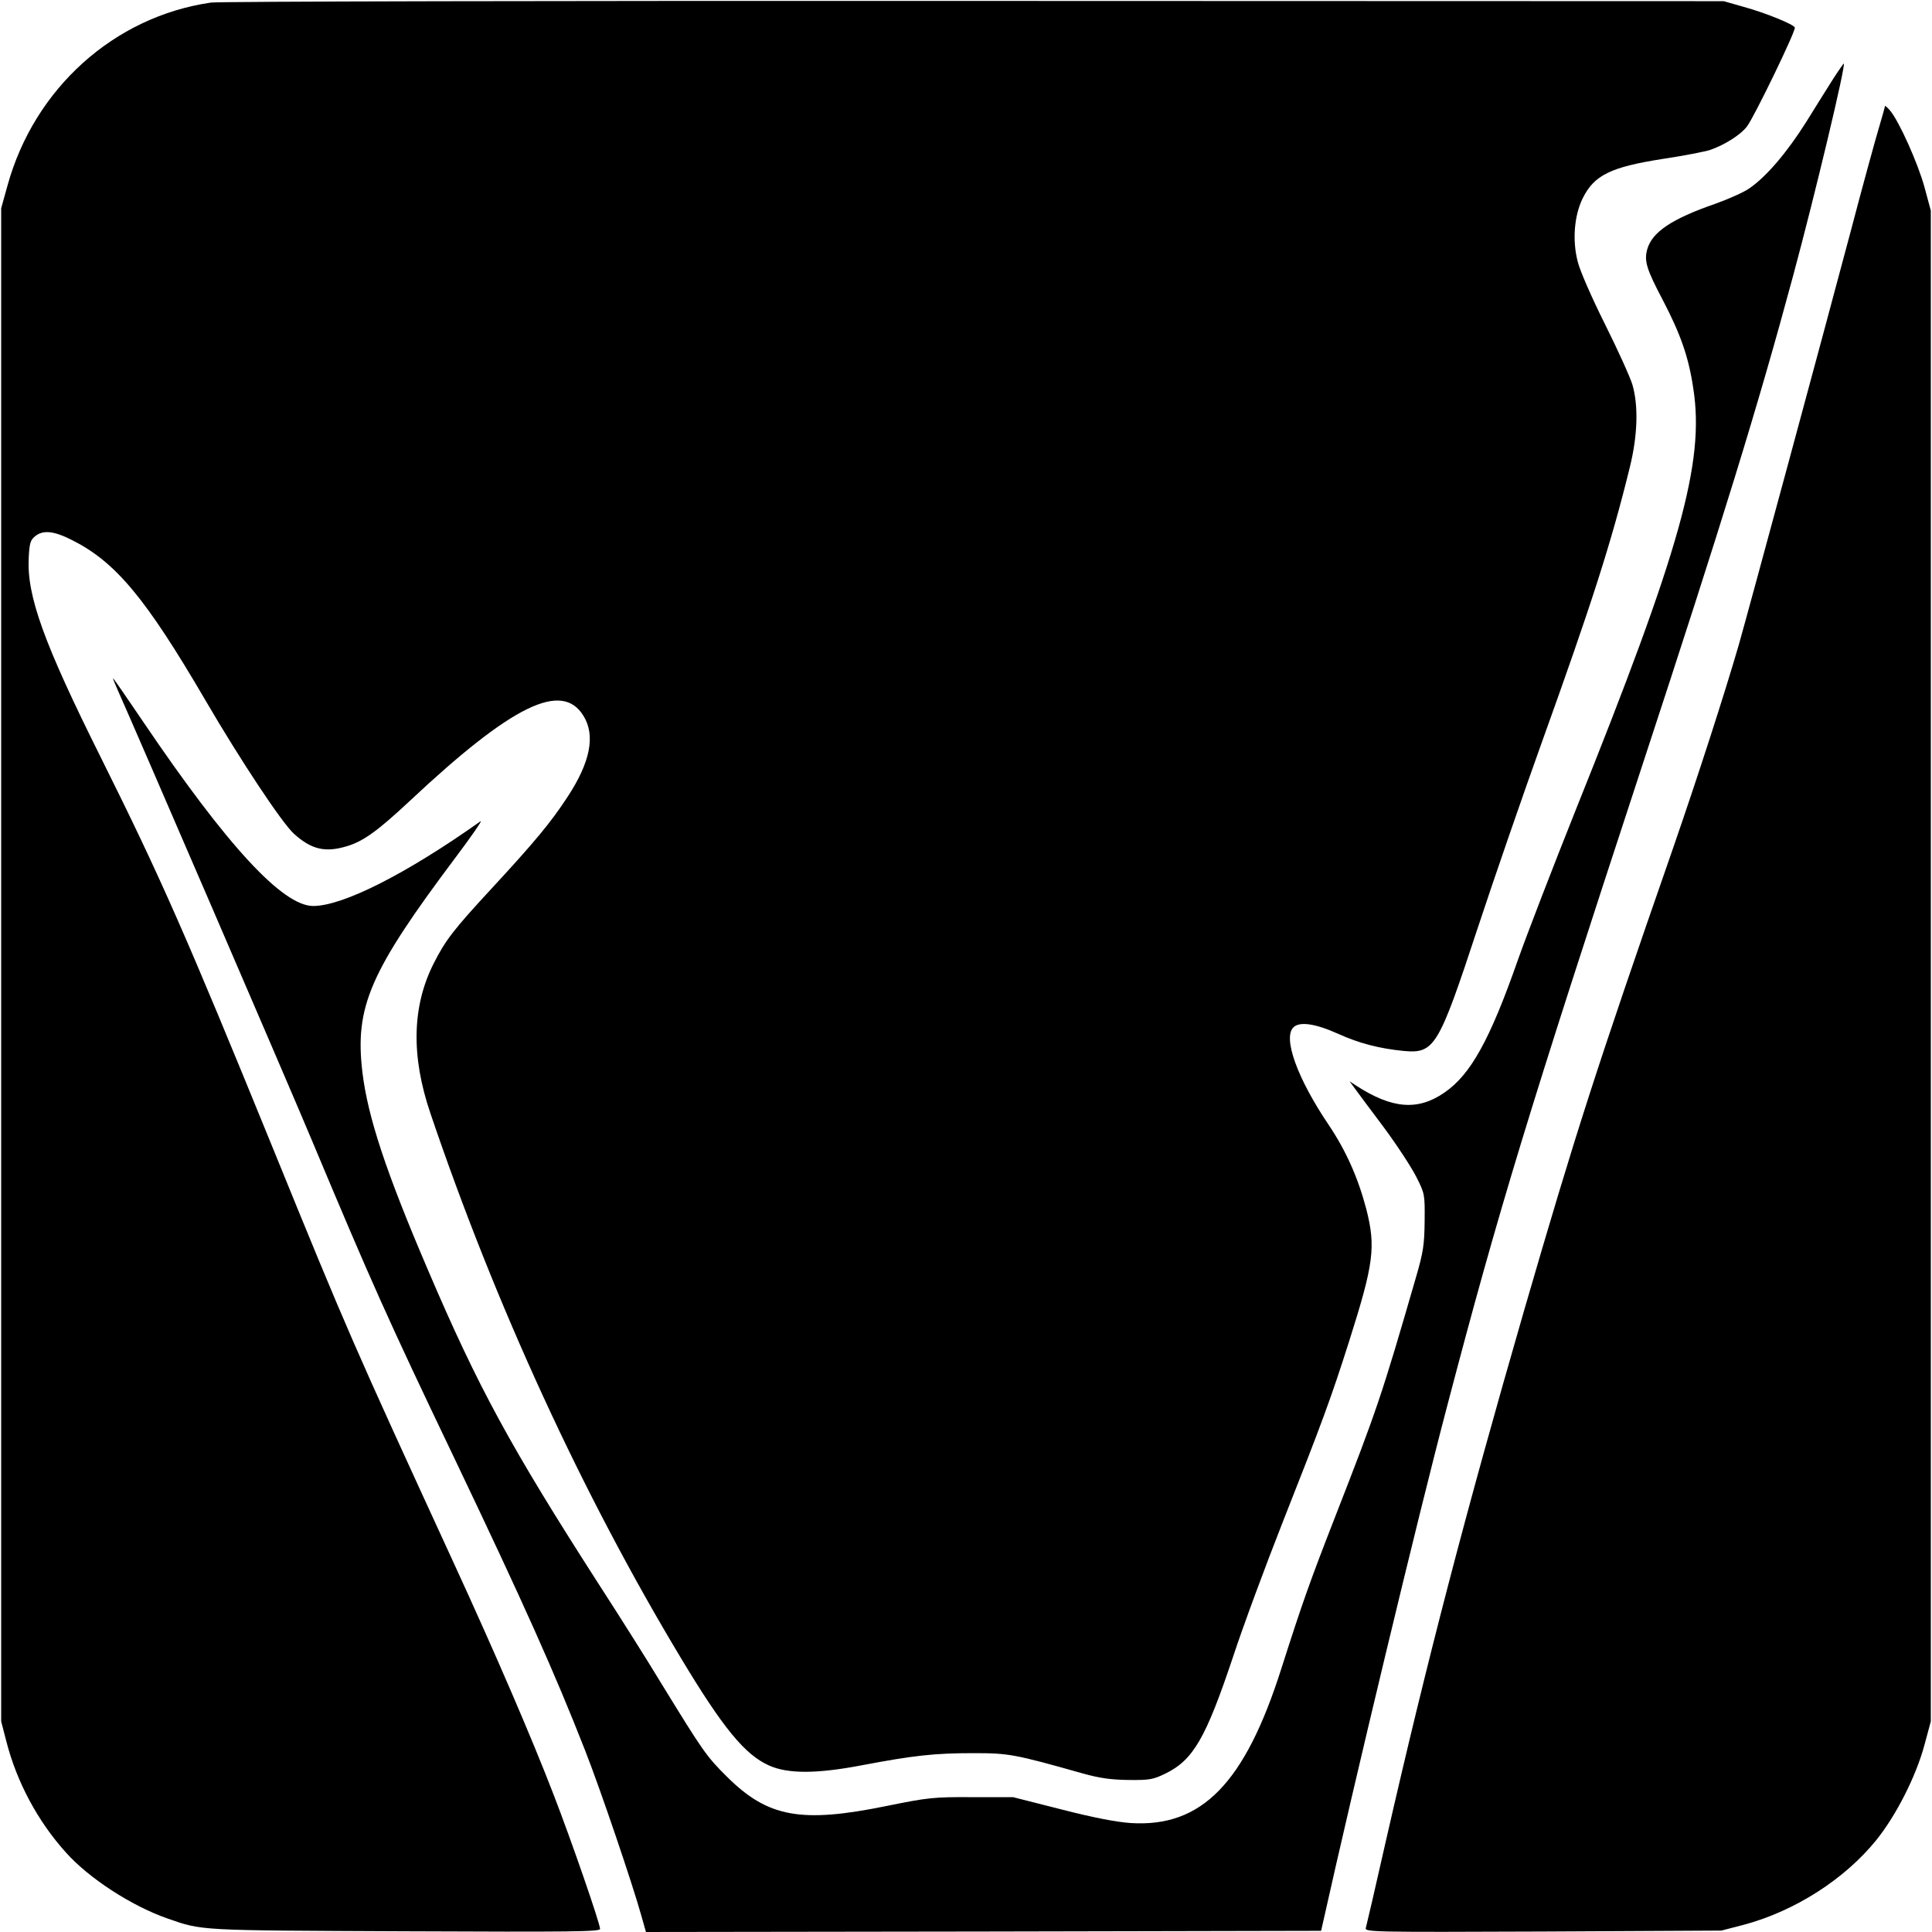 <?xml version="1.0" standalone="no"?>
<!DOCTYPE svg PUBLIC "-//W3C//DTD SVG 20010904//EN"
 "http://www.w3.org/TR/2001/REC-SVG-20010904/DTD/svg10.dtd">
<svg version="1.0" xmlns="http://www.w3.org/2000/svg"
 width="821pt" height="821pt" viewBox="0 0 821 821"
 preserveAspectRatio="xMidYMid meet">
<g transform="translate(0,821) scale(0.1,-0.1)"
fill="#000000" stroke="none">
<path d="M896 8199 c-412 -60 -750 -365 -864 -777 l-27 -97 0 -3215 0 -3215
22 -85 c44 -172 133 -339 253 -472 98 -110 279 -227 430 -280 152 -53 126 -51
1013 -55 700 -3 827 -2 827 10 0 23 -123 379 -198 572 -92 239 -247 599 -427
990 -427 929 -447 974 -765 1755 -371 910 -477 1150 -731 1660 -243 487 -315
687 -307 848 3 63 7 77 27 93 34 28 80 23 157 -16 185 -93 313 -246 567 -681
150 -257 326 -522 376 -567 74 -67 133 -81 225 -53 71 21 133 67 268 193 435
408 647 511 738 360 51 -83 28 -197 -68 -343 -71 -109 -141 -193 -325 -392
-159 -172 -194 -217 -244 -316 -92 -182 -97 -393 -14 -637 277 -818 647 -1621
1064 -2314 179 -298 272 -411 374 -457 81 -37 206 -36 398 1 217 41 305 51
471 51 150 0 174 -4 464 -86 72 -20 119 -27 195 -28 91 -1 105 2 157 27 119
58 172 151 287 494 44 134 139 390 210 570 171 433 207 531 284 773 105 331
114 401 73 562 -35 133 -86 248 -160 358 -133 197 -195 369 -150 414 26 26 92
17 190 -27 90 -41 177 -63 279 -73 131 -12 148 17 314 521 71 215 193 568 271
785 214 595 297 853 376 1175 33 134 37 260 11 350 -10 33 -63 150 -118 260
-56 112 -107 229 -115 265 -23 90 -14 194 21 266 49 100 119 134 343 169 88
13 178 31 200 38 62 22 129 64 156 100 30 39 208 406 203 420 -4 13 -123 62
-218 88 l-84 24 -3185 1 c-1759 1 -3211 -2 -3244 -7z"/>
<path d="M7792 7878 c-22 -35 -75 -119 -117 -187 -82 -130 -170 -233 -242
-282 -23 -16 -88 -45 -144 -65 -185 -64 -268 -120 -289 -193 -14 -50 -3 -85
66 -216 76 -146 110 -242 130 -378 48 -313 -55 -681 -500 -1789 -95 -238 -206
-525 -246 -638 -119 -340 -201 -487 -312 -563 -113 -78 -222 -69 -374 29 l-29
19 22 -30 c12 -16 67 -91 123 -165 55 -74 117 -169 138 -210 37 -73 37 -75 36
-190 -1 -99 -6 -132 -36 -235 -146 -505 -166 -564 -346 -1025 -106 -272 -138
-362 -227 -641 -155 -487 -338 -675 -640 -656 -60 4 -159 23 -295 58 l-205 52
-175 0 c-163 1 -187 -2 -360 -37 -366 -75 -507 -49 -681 124 -87 86 -103 110
-278 395 -53 88 -175 282 -271 430 -370 576 -508 829 -720 1325 -180 420 -257
653 -280 844 -33 278 32 427 395 911 70 93 118 163 107 155 -316 -224 -585
-360 -711 -360 -130 0 -366 256 -722 782 -71 105 -129 189 -129 186 0 -3 11
-30 24 -59 66 -147 719 -1660 821 -1904 252 -601 319 -752 605 -1350 294 -616
427 -913 557 -1245 63 -160 201 -566 239 -703 l19 -67 1435 2 1434 3 8 35
c131 588 402 1719 529 2200 217 827 345 1247 827 2715 343 1044 493 1531 641
2080 93 344 227 905 216 905 -1 0 -21 -28 -43 -62z"/>
<path d="M8010 7759 c0 -3 -11 -43 -25 -90 -14 -46 -69 -246 -121 -444 -117
-440 -434 -1611 -475 -1755 -60 -207 -174 -560 -281 -869 -326 -937 -413
-1208 -632 -1962 -249 -862 -410 -1478 -586 -2249 -44 -195 -83 -363 -86 -373
-5 -17 26 -18 753 -15 l758 4 100 26 c213 58 423 192 557 357 85 105 170 272
206 406 l27 100 0 3210 0 3210 -27 100 c-28 102 -108 280 -146 325 -12 14 -21
22 -22 19z"/>
</g>
</svg>
